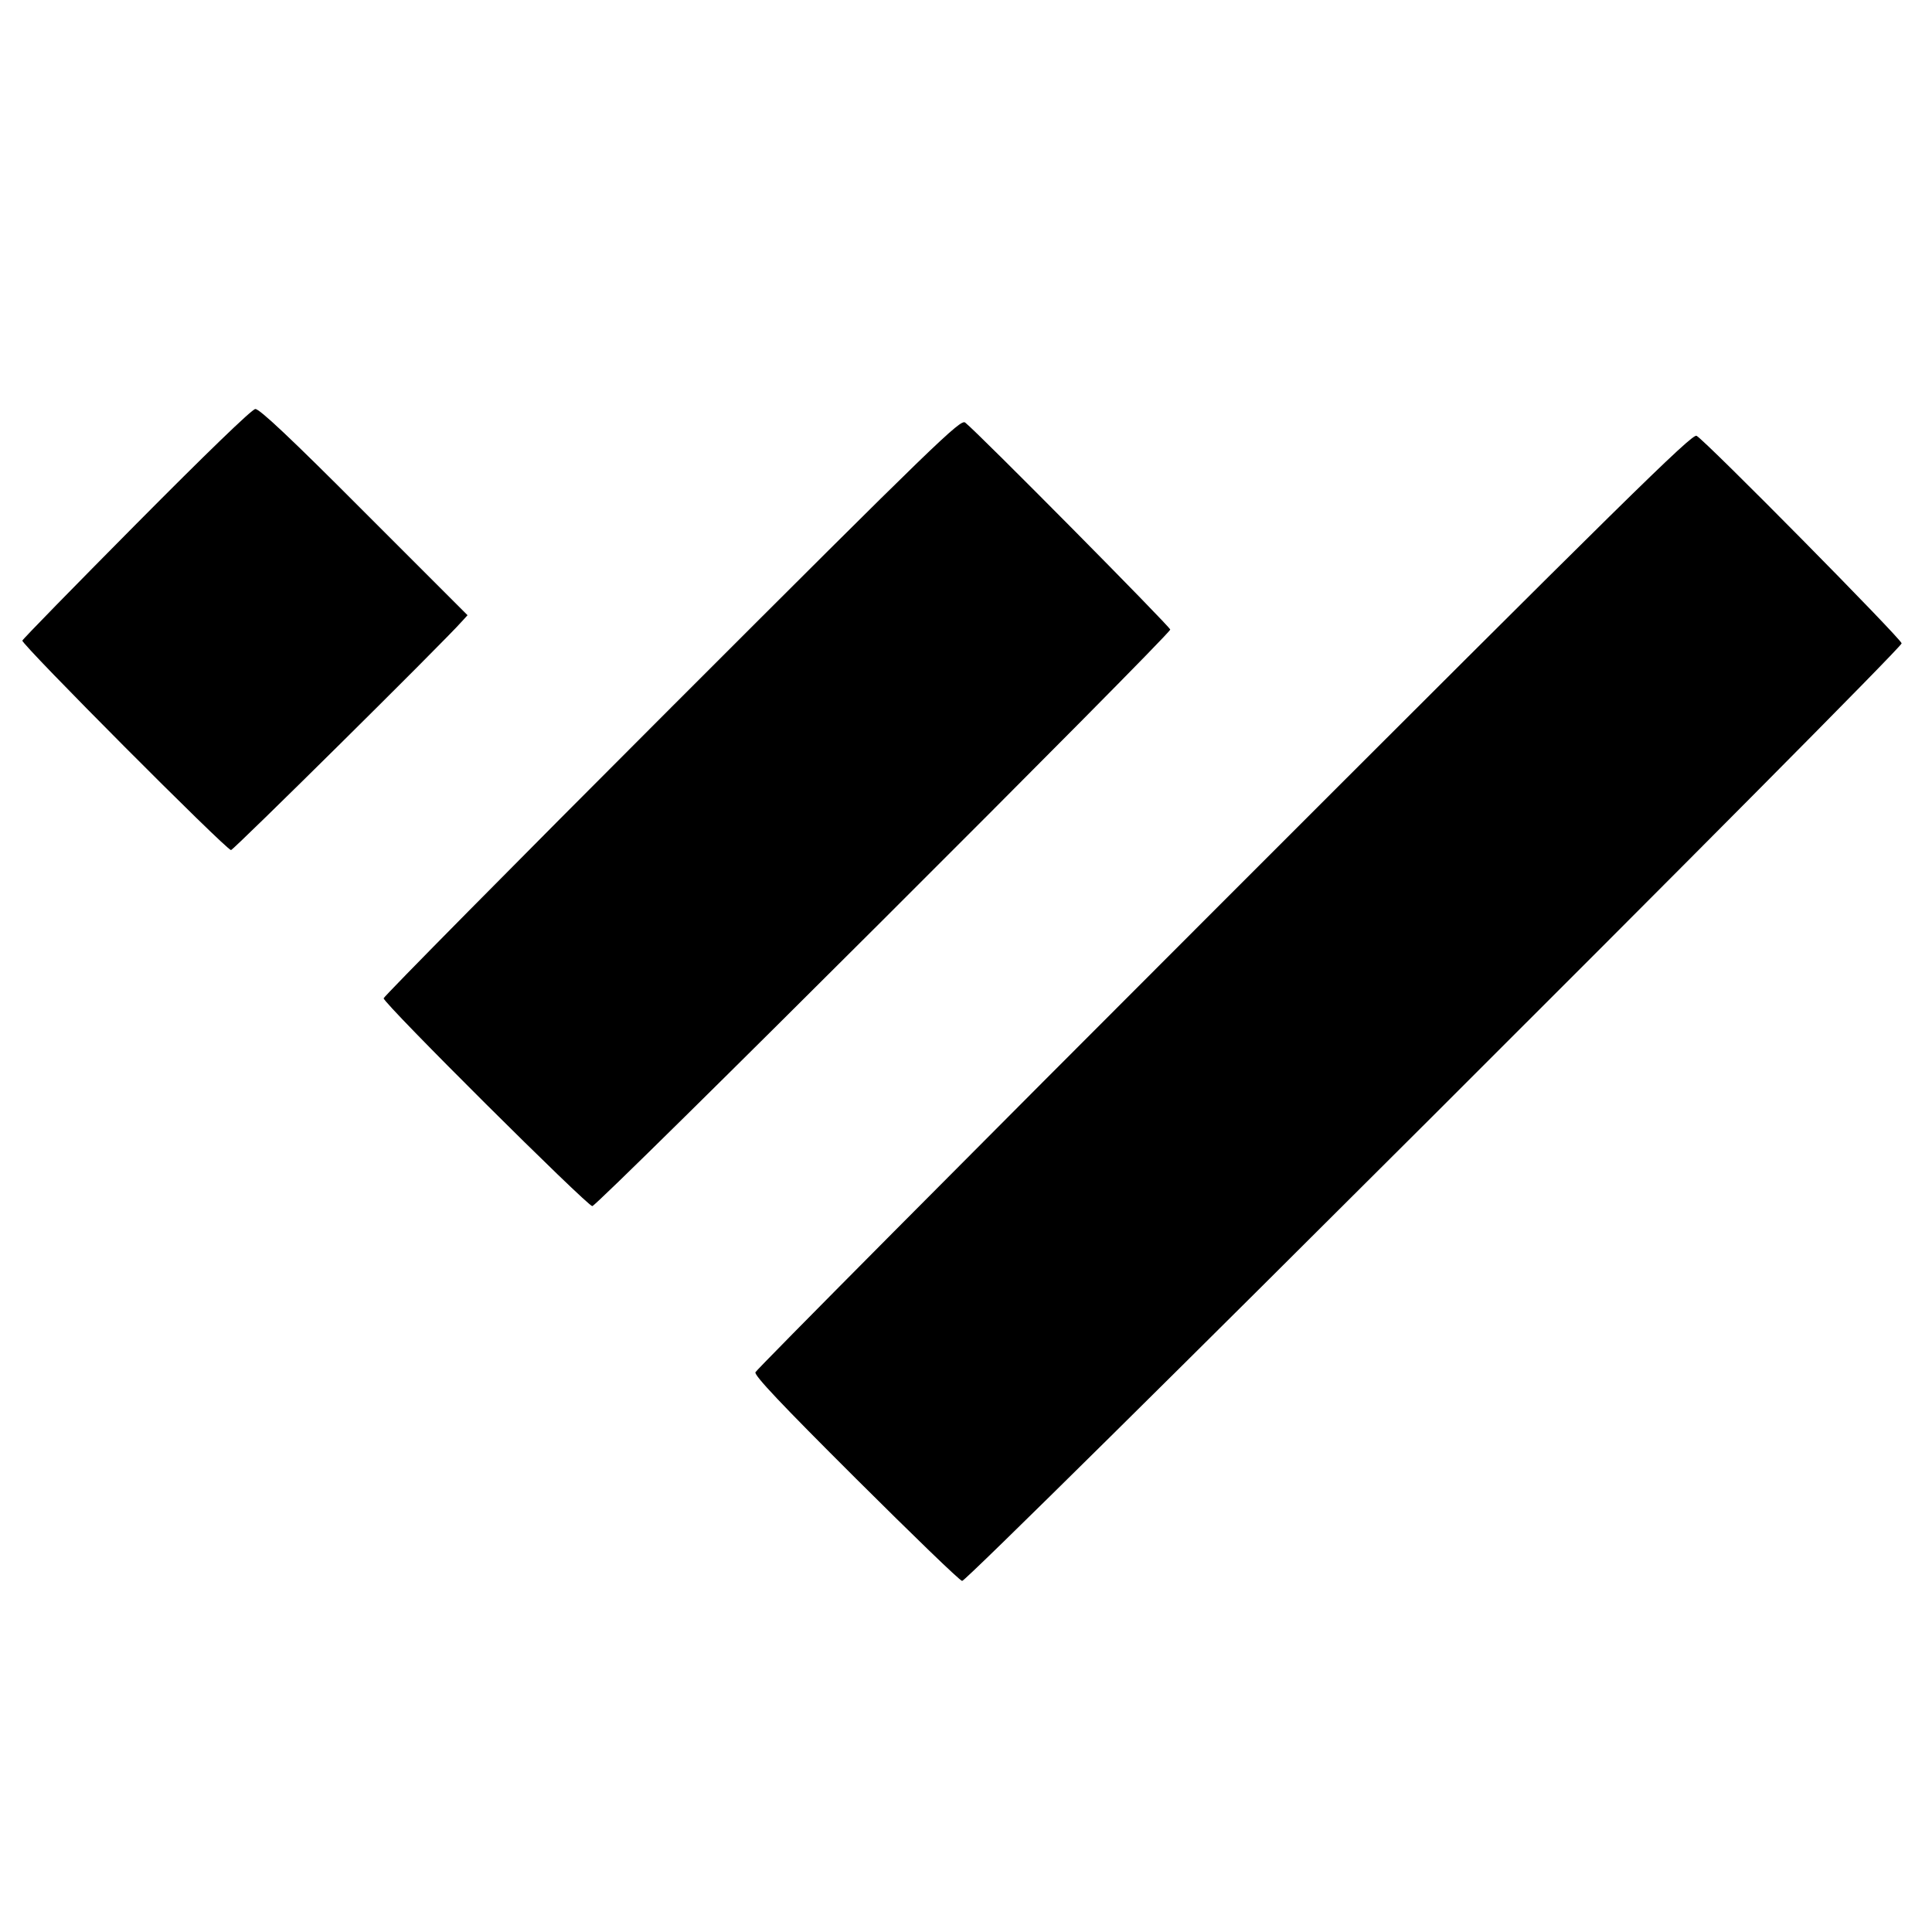 <?xml version="1.0" standalone="no"?>
<!DOCTYPE svg PUBLIC "-//W3C//DTD SVG 20010904//EN"
 "http://www.w3.org/TR/2001/REC-SVG-20010904/DTD/svg10.dtd">
<svg version="1.0" xmlns="http://www.w3.org/2000/svg"
 width="700pt" height="700pt" viewBox="0 0 700 700"
 preserveAspectRatio="xMidYMid meet">
<g transform="translate(0,700) scale(0.1,-0.1)"
fill="#000000" stroke="none">
<path d="M495 5103 c-225 -227 -412 -418 -414 -424 -4 -13 739 -759 756 -759
9 0 769 752 837 829 l20 22 -374 374 c-264 265 -381 375 -395 373 -12 0 -183
-166 -430 -415z"/>
<path d="M2434 4439 c-574 -574 -1044 -1050 -1044 -1056 0 -19 738 -753 756
-753 19 0 2094 2071 2094 2089 0 10 -697 714 -743 750 -17 13 -100 -67 -1063
-1030z"/>
<path d="M4436 3738 c-931 -931 -1695 -1700 -1699 -1710 -4 -12 91 -113 364
-385 203 -202 376 -370 385 -371 19 -5 3404 3374 3404 3397 0 15 -710 734
-743 752 -16 9 -260 -232 -1711 -1683z"/>
</g>
</svg>
